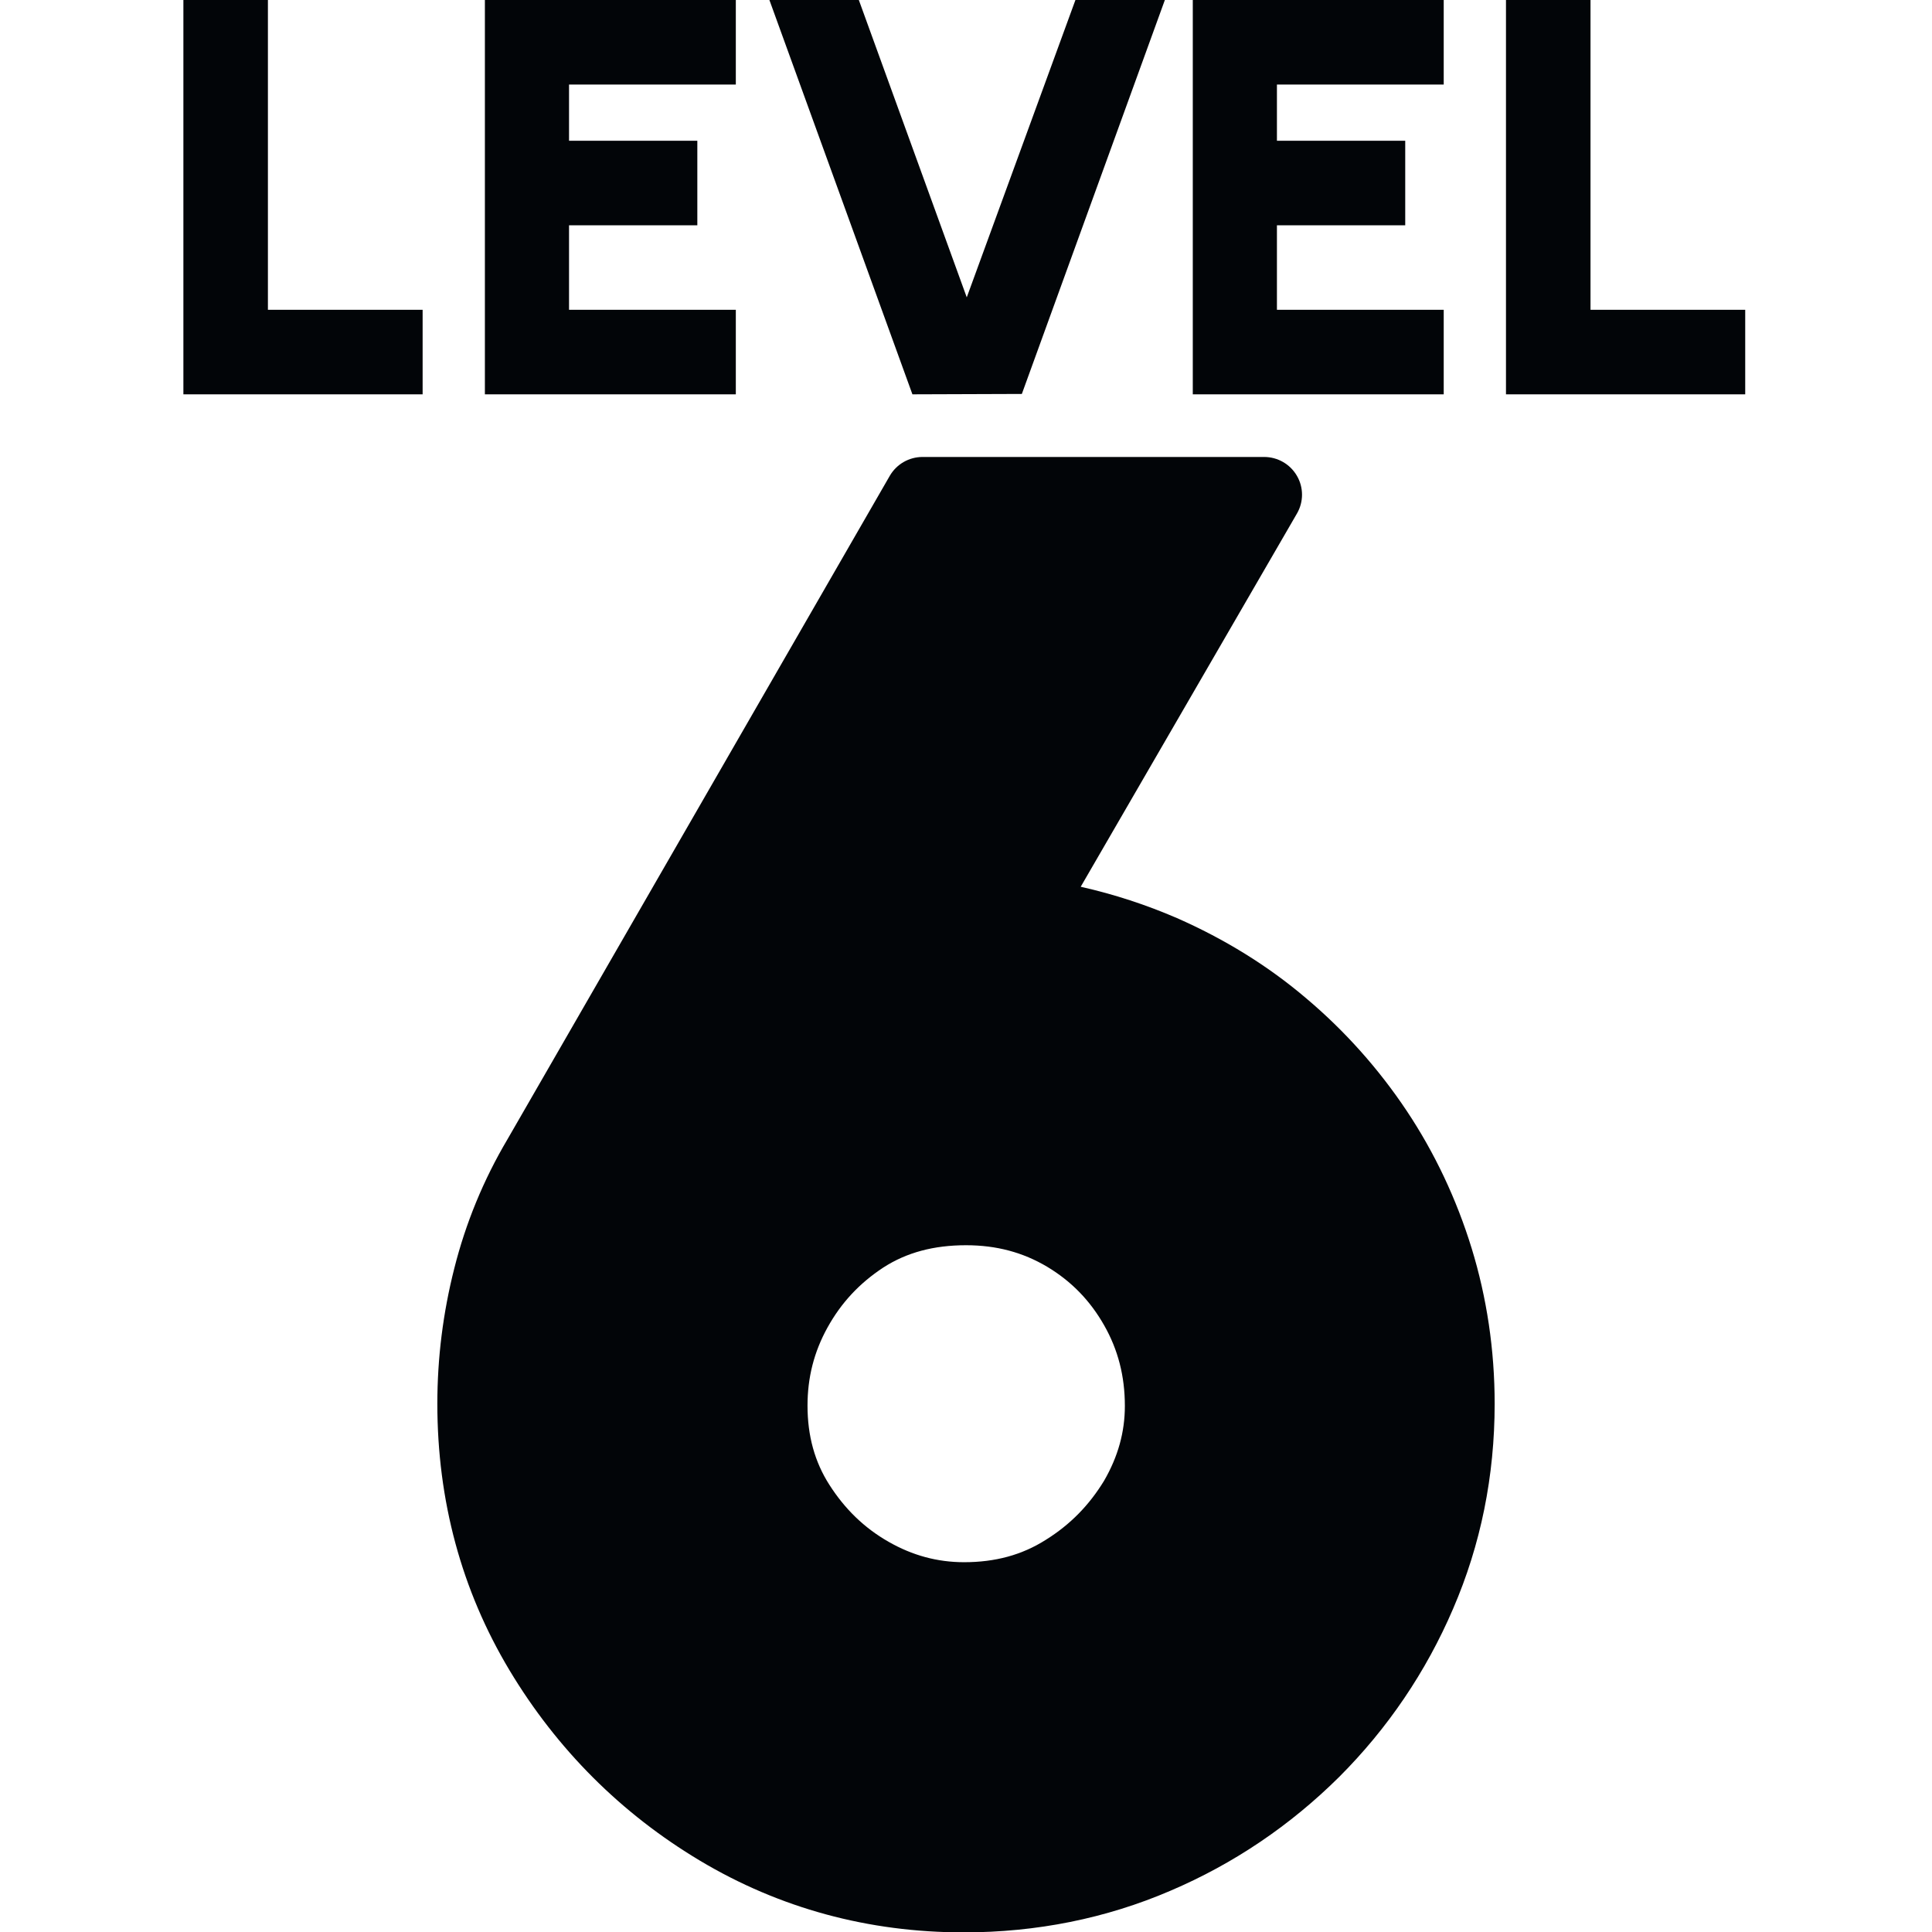 <svg version="1.1" id="Layer_1" focusable="false" xmlns="http://www.w3.org/2000/svg" xmlns:xlink="http://www.w3.org/1999/xlink"
	 x="0px" y="0px" viewBox="0 0 512 512" style="enable-background:new 0 0 512 512;" xml:space="preserve">
<style type="text/css">
	.st0{fill:#020508;}
</style>
<path class="st0" d="M48.6,104.5V0H71v82.1h41v22.4H48.6z M128.5,104.5V0H195v22.4h-44.2v14.9h34v22.4h-34v22.4H195v22.4H128.5z
	 M241.8,104.5L203.9,0h23.7l28.6,78.8L285,0h23.7l-37.9,104.4L241.8,104.5L241.8,104.5z M316.1,104.5V0h66.5v22.4h-44.2v14.9h34
	v22.4h-34v22.4h44.2v22.4H316.1z M399.1,104.5V0h22.4v82.1h41v22.4H399.1z M390,330.8c-4-13-9.8-25.3-17.2-36.4
	c-7.4-11.1-16.4-21.2-26.6-29.8c-10.2-8.7-21.8-15.8-34.3-21.3c-8.1-3.5-16.6-6.3-25.5-8.3l57.3-98.9c1.8-3.1,1.8-6.9,0-10
	c-1.8-3.1-5.1-5-8.7-5h-90.5c-3.6,0-6.9,1.9-8.7,5L134.5,301.9c-6.4,10.8-11.1,22.3-14.1,34.2c-3,11.8-4.5,23.8-4.5,35.9
	c0,25.7,6.4,49.4,19.1,70.6c12.6,21,29.6,38,50.5,50.5c21.1,12.6,44.6,19,69.9,19c19.3,0,37.7-3.7,54.7-11
	c16.9-7.2,31.9-17.4,44.8-30.2c12.8-12.8,23-27.8,30.2-44.6c7.3-16.9,11-35.1,11-54.3C396.1,357.7,394,343.8,390,330.8z
	 M277.1,408.1c-6.3,4-13.4,5.9-21.6,5.9c-7.1,0-13.7-1.8-20-5.4c-6.5-3.7-11.6-8.7-15.7-15.1c-3.9-6.1-5.8-13-5.8-21
	c0-7.4,1.7-14.2,5.3-20.7s8.4-11.7,14.8-15.9c6.2-4,13.4-5.9,21.9-5.9c8.1,0,15.1,1.9,21.5,5.7c6.5,3.9,11.4,9,15.1,15.5
	s5.5,13.5,5.5,21.4c0,6.9-1.8,13.4-5.5,19.8C288.7,398.8,283.7,404,277.1,408.1z"/>
</svg>

